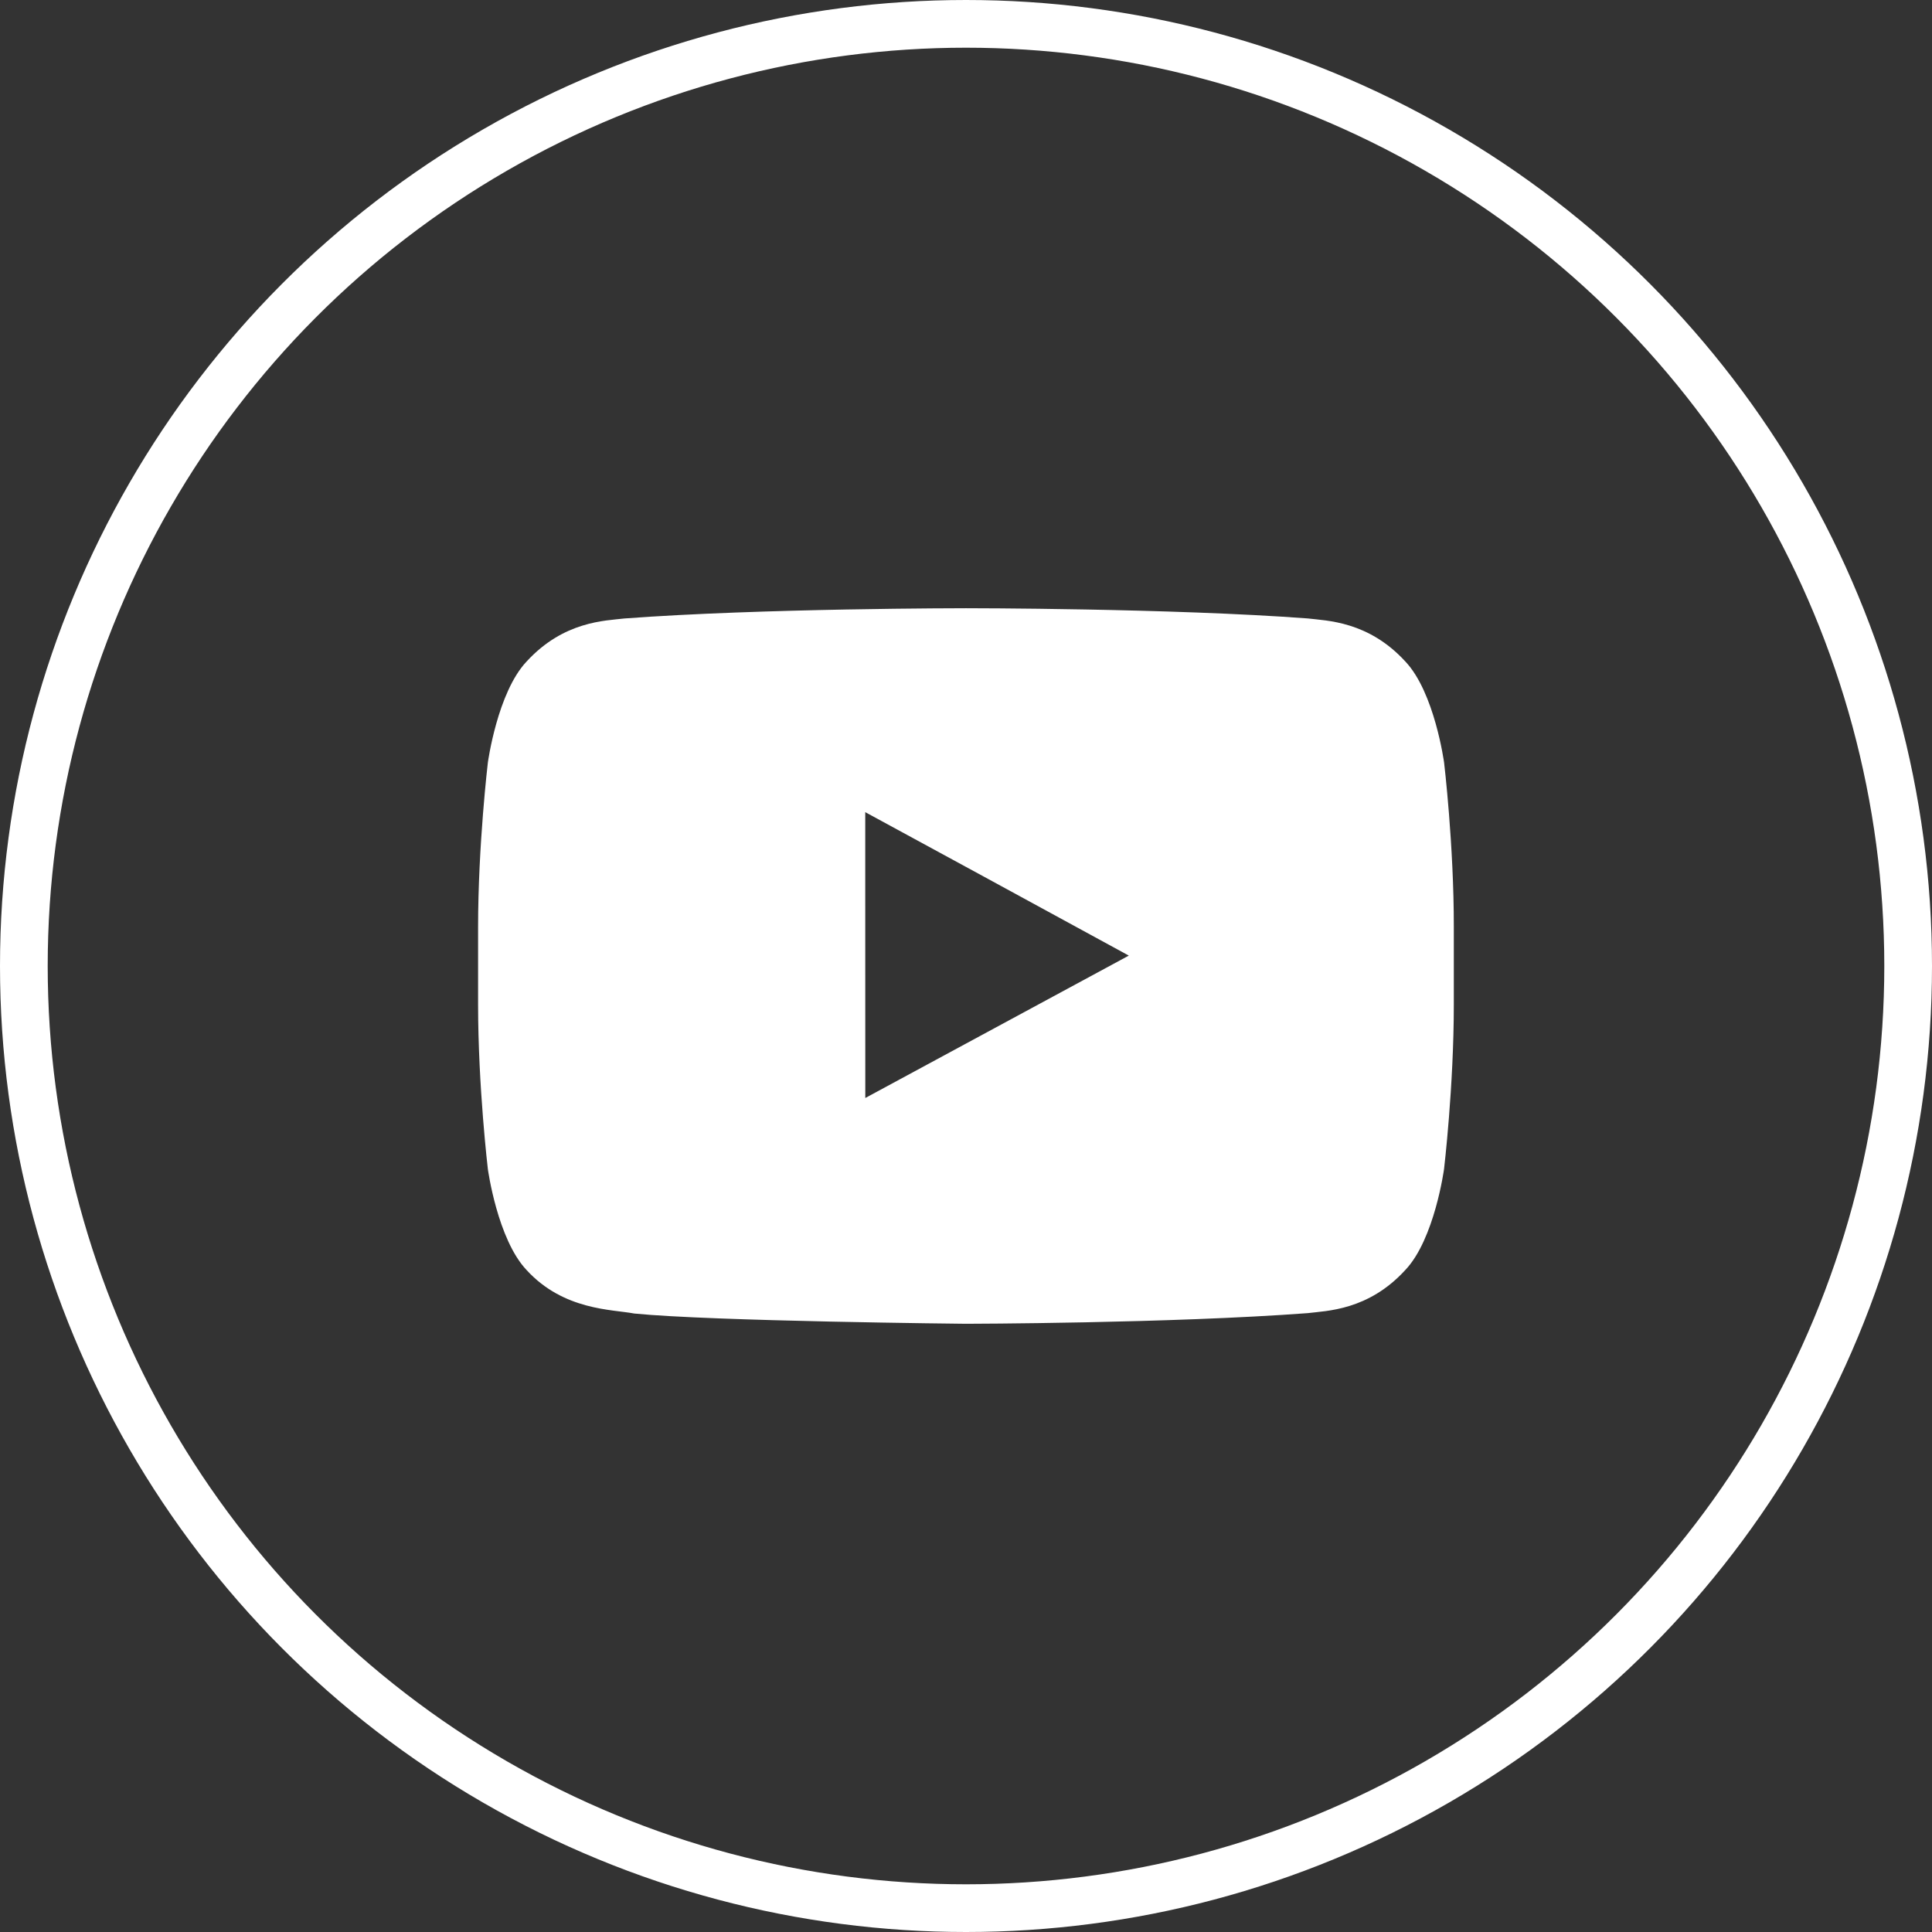 <?xml version="1.0" encoding="utf-8"?>
<!-- Generator: Adobe Illustrator 16.0.4, SVG Export Plug-In . SVG Version: 6.00 Build 0)  -->
<!DOCTYPE svg PUBLIC "-//W3C//DTD SVG 1.1//EN" "http://www.w3.org/Graphics/SVG/1.1/DTD/svg11.dtd">
<svg version="1.1" id="Layer_1" xmlns="http://www.w3.org/2000/svg" xmlns:xlink="http://www.w3.org/1999/xlink" x="0px" y="0px"
	 width="40.5px" height="40.5px" viewBox="0 0 40.5 40.5" enable-background="new 0 0 40.5 40.5" xml:space="preserve">
<rect x="0" y="0" width="40.5" height="40.5" fill="#333333" stroke="none"/>
<circle fill="none" stroke="#FFFFFF" stroke-linecap="square" stroke-linejoin="bevel" stroke-miterlimit="10" cx="20.25" cy="20.25" r="19.75"/>
<path fill="#FFFFFF" d="M30.272,15.985c0,0-0.199-1.471-0.812-2.118c-0.778-0.849-1.649-0.854-2.048-0.903
	c-2.864-0.214-7.157-0.214-7.157-0.214h-0.009c0,0-4.295,0-7.157,0.215c-0.4,0.048-1.271,0.053-2.05,0.902
	c-0.612,0.647-0.812,2.118-0.812,2.118s-0.205,1.725-0.205,3.452v0.208v1.409c0,1.727,0.205,3.454,0.205,3.454s0.2,1.47,0.812,2.116
	c0.779,0.85,1.802,0.823,2.256,0.911c1.636,0.163,6.954,0.215,6.954,0.215s4.298-0.008,7.162-0.223
	c0.398-0.05,1.27-0.054,2.048-0.904c0.613-0.646,0.812-2.116,0.812-2.116s0.205-1.726,0.205-3.453v-1.319v-0.298
	C30.478,17.711,30.272,15.985,30.272,15.985z M23.663,20.032l-5.524,2.985l-0.001-4.596v-1.396l2.493,1.355L23.663,20.032z"/>
</svg>
